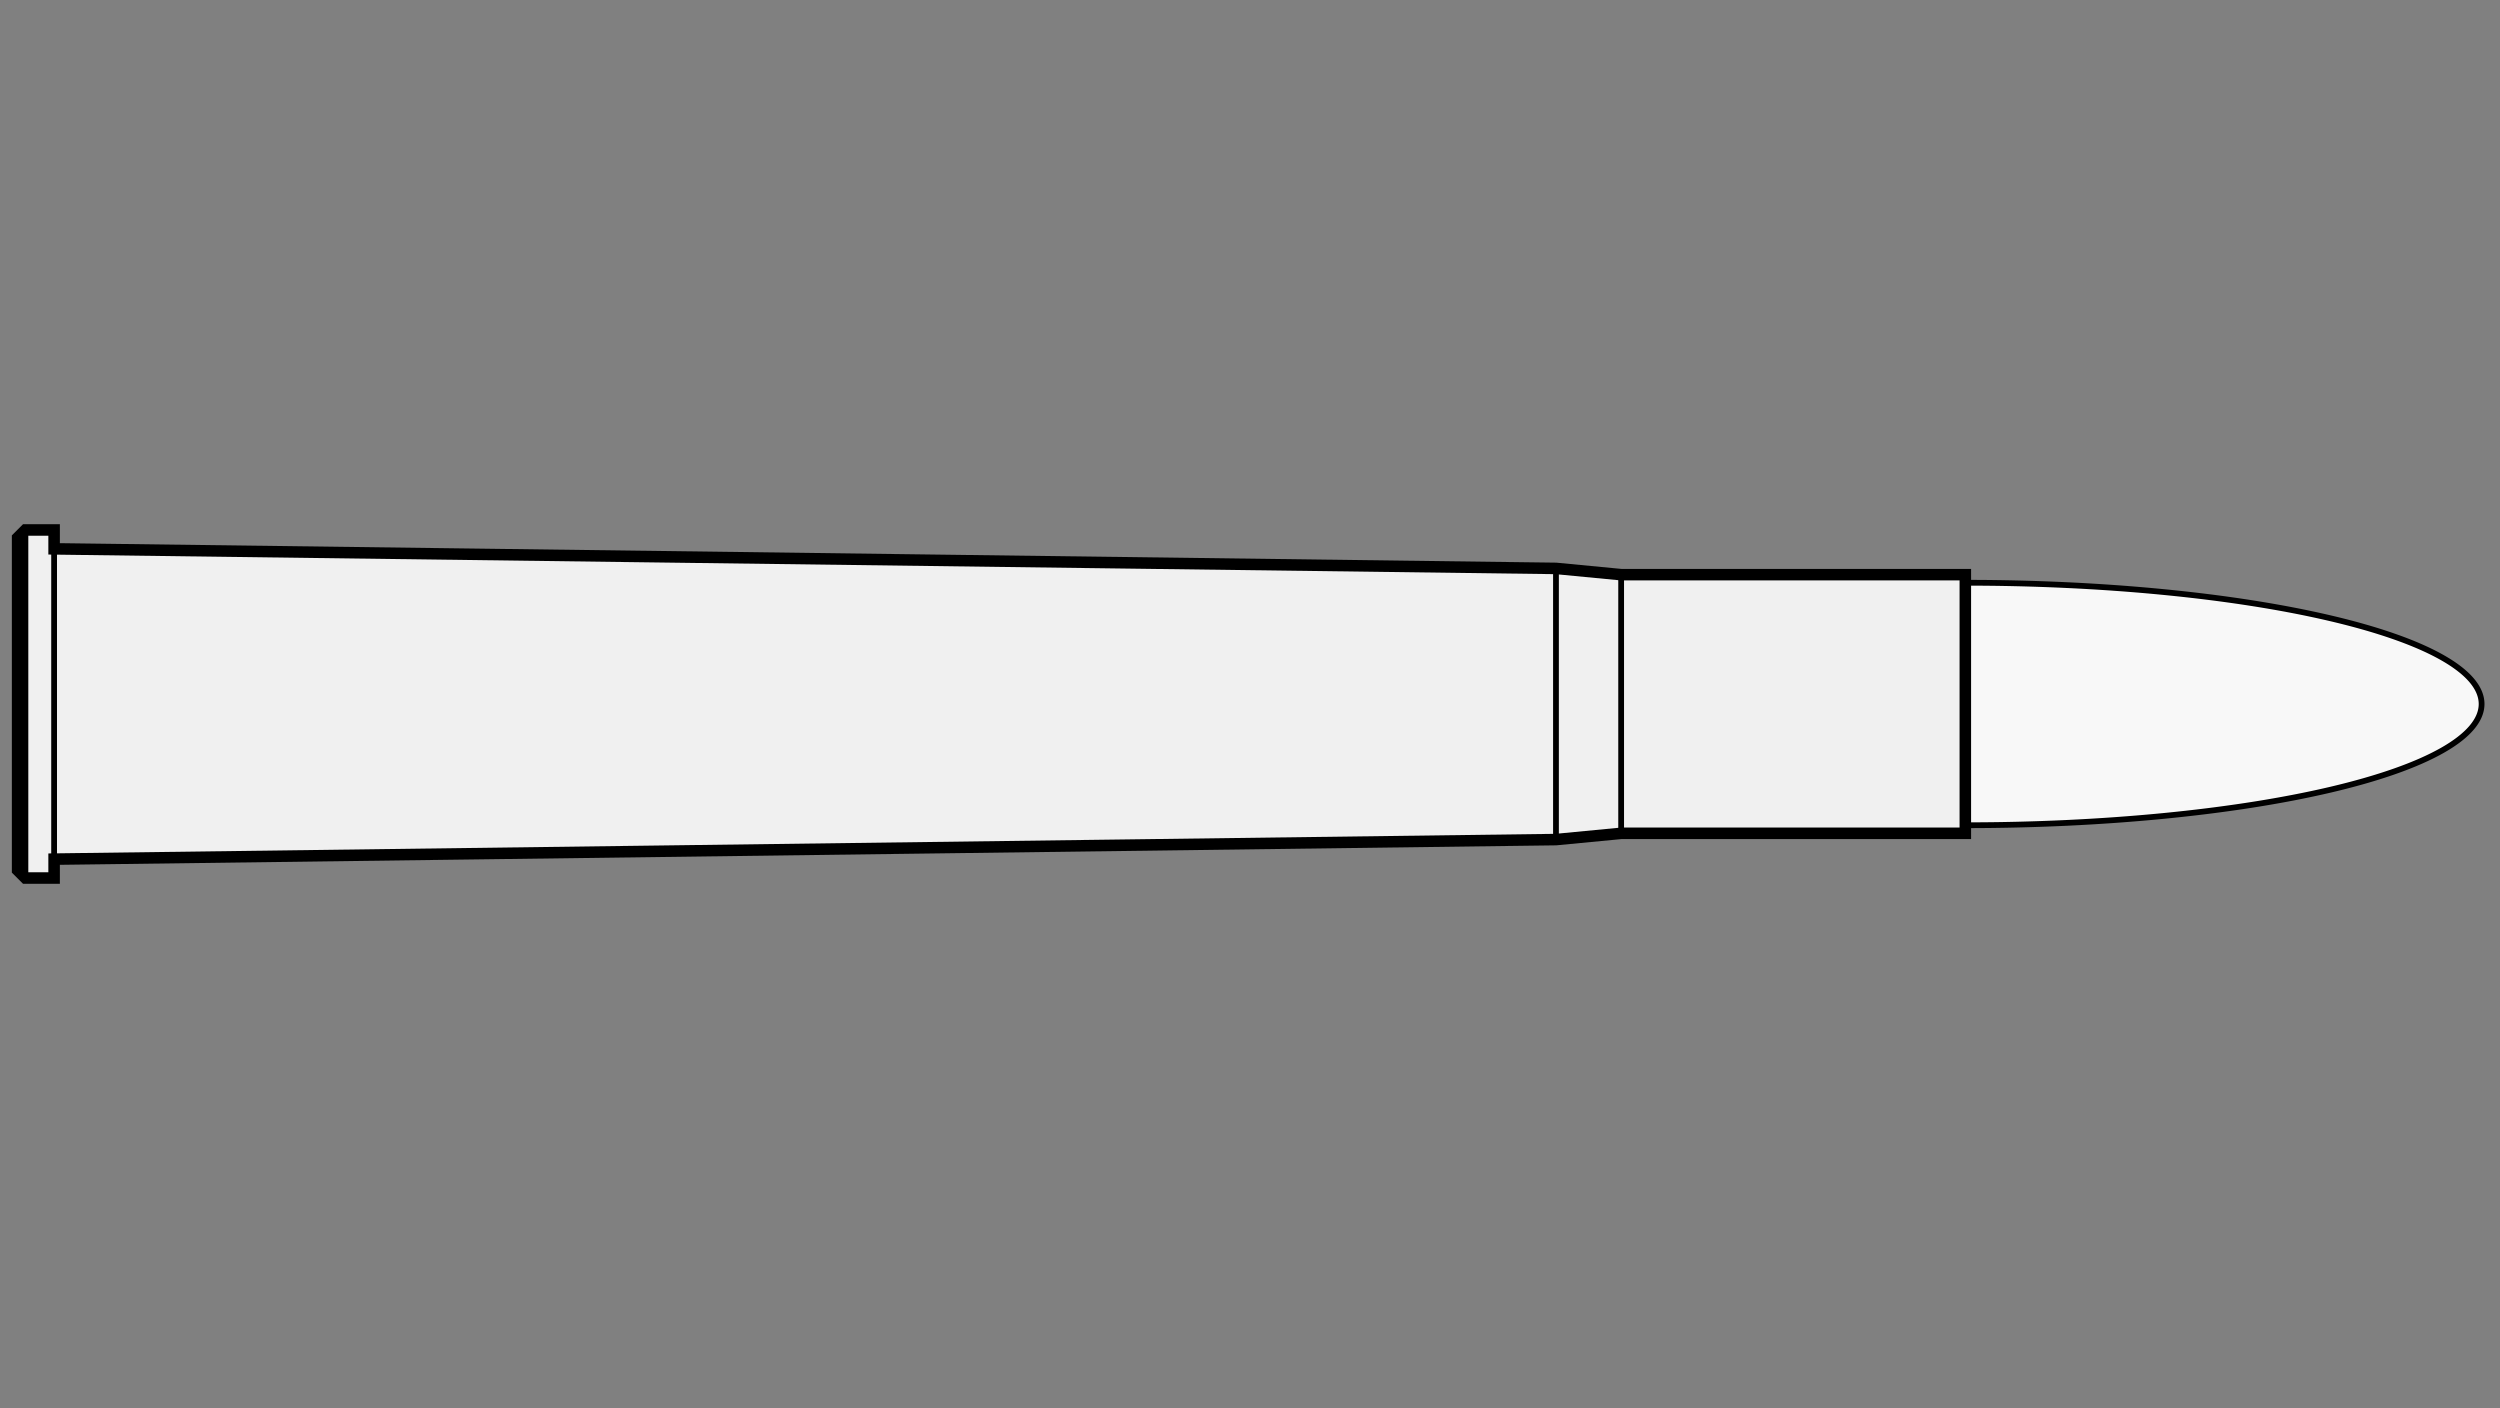 
    <svg viewBox="-1 0 142 80" xmlns="http://www.w3.org/2000/svg">
       <rect x="-1" y="0" width="142" height="80" fill="#808080" stroke="none"/>
       <defs>
           <marker id="triangleMarker" viewBox="0 0 10 10" refX="9" refY="5"
                   markerUnits="userSpaceOnUse" markerWidth="0.6" markerHeight="0.6" orient="auto-start-reverse">
               <path d="M 0 0 L 10 5 L 0 10 Z" />
           </marker>
       </defs>
       <g id="ammo" transform="scale(1.481) translate(0 27)">
                                 <path fill="#f8f8f8" stroke="black" stroke-width="0.221" d="
                    M 74.70 -4.65                    A 19.8 4.65 0 0 1 94.50 0
           A 19.8 4.65 0 0 1 74.70 4.65           " />
                                            
           
           <g id="brass">
               <path fill="#f0f0f0" stroke="black" stroke-width="0.442" d="M
          0, -6.375                                 0, 6.375                                 0.3, 6.675                                 
                                 1.40, 6.675
    
        
    	              1.40, 5.95
59, 5.2
        61.50, 4.96
    	                           74.70, 4.96    	                           74.70, -4.96
        61.50, -4.96
59, -5.2
        1.40, -5.95
        
    
                                 1.40, -6.675
          L 0.3, -6.675
    	                           z" />
           </g>

           <g id="dimensions" stroke-width="0.221" fill="none" stroke="black">

                      <!--f-->
           <line x1="0.3" y1="-6.675" x2="0.3" y2="6.675" />
           
           <!--R-->
           <line x1="1.40" y1="-6.675" x2="1.40" y2="6.675" />

           
           
                      <!--L1-->
           <line x1="59" y1="-5.2" x2="59" y2="5.2" />
           
                      <!--L2-->
           <line x1="61.50" y1="-4.96" x2="61.50" y2="4.96" />
                  </g>

       </g>


	 </svg>
  